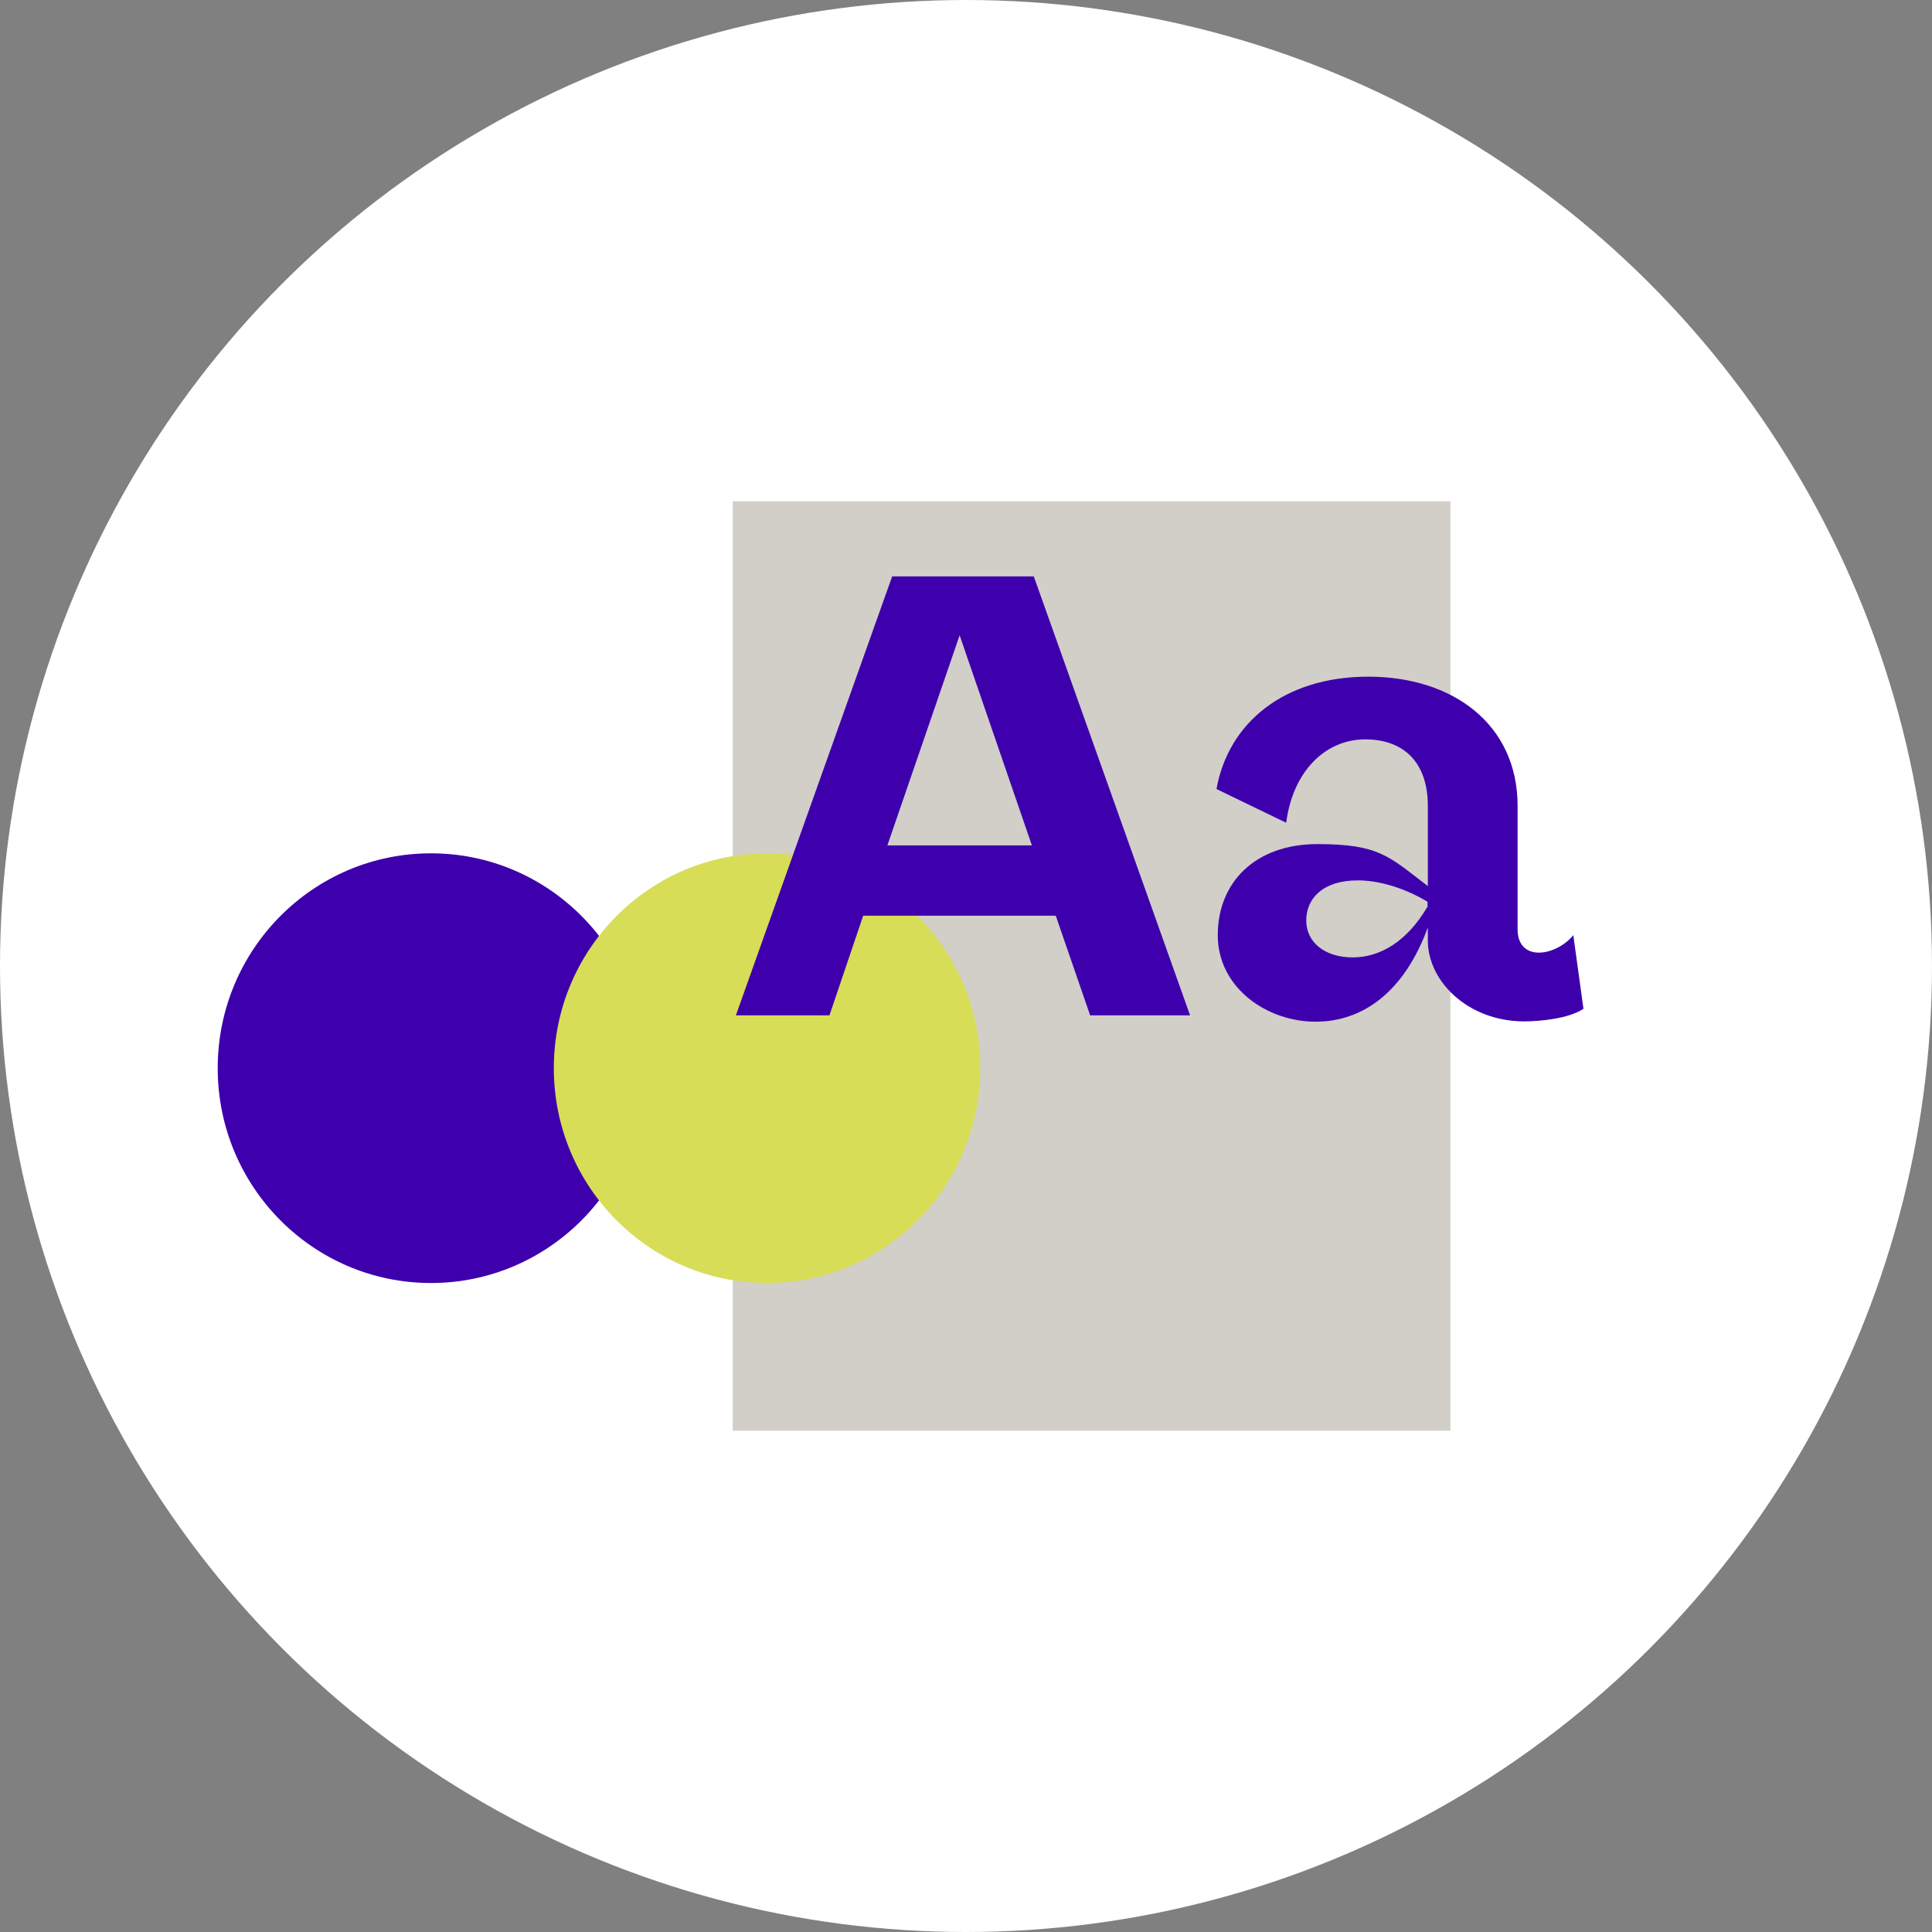 <?xml version="1.0" encoding="UTF-8"?>
<svg xmlns="http://www.w3.org/2000/svg" version="1.1" viewBox="0 0 607 607">
  <rect x="0" y="0" width="607" height="607" fill="#808080" stroke="none"/>
  <!-- Generator: Adobe Illustrator 28.7.0, SVG Export Plug-In . SVG Version: 1.2.0 Build 136)  -->
  <g>
    <g id="Ebene_1">
      <g id="Gruppe_941">
        <circle id="Ellipse_43" cx="303.5" cy="303.5" r="303.5" style="fill: #fff;"/>
        <g id="Gruppe_905">
          <rect id="Rechteck_1175" x="230.2" y="157.5" width="225.5" height="292" style="fill: #d1cfc8;"/>
          <ellipse id="Ellipse_123" cx="135.4" cy="335.6" rx="67" ry="67.5" style="fill: #3e00ac;"/>
          <ellipse id="Ellipse_122" cx="241" cy="335.6" rx="67" ry="67.5" style="fill: #d8dd58;"/>
          <g id="Aa" style="isolation: isolate;">
            <g style="isolation: isolate;">
              <path d="M342.5,319l-10.8-31.3h-60.5l-10.6,31.3h-29.4l49.1-137.9h44.5l49.1,137.9h-31.3ZM278.9,265.6h45.3l-22.7-66-22.7,66Z" style="fill: #3e00ac;"/>
              <path d="M497.4,317c-4.5,3-13.4,3.9-18.5,3.9-17.7,0-30.3-12.6-30.3-25.4v-4.1c-7.3,19.9-20.1,29.6-35.3,29.6s-30.7-10.6-30.7-27.2,11.8-28.6,31.3-28.6,22.5,3.9,34.7,13.2v-25.2c0-13.4-7.3-20.9-19.7-20.9s-22.7,9.9-24.8,26.2l-21.9-10.6c3.7-20.7,21.1-35.3,47.7-35.3s46.9,15,46.9,40.6v38.8c0,4.5,2.4,7.3,6.7,7.3s8.7-2.8,10.8-5.5l3.2,23.2ZM448.5,285.1v-1.8c-7.9-4.7-15.8-6.7-21.9-6.7-11,0-16.2,5.7-16.2,12.6s5.9,11.6,14.6,11.6,17.1-5.1,23.4-15.8Z" style="fill: #3e00ac;"/>
            </g>
          </g>
        </g>
      </g>
    </g>
  </g>
</svg>